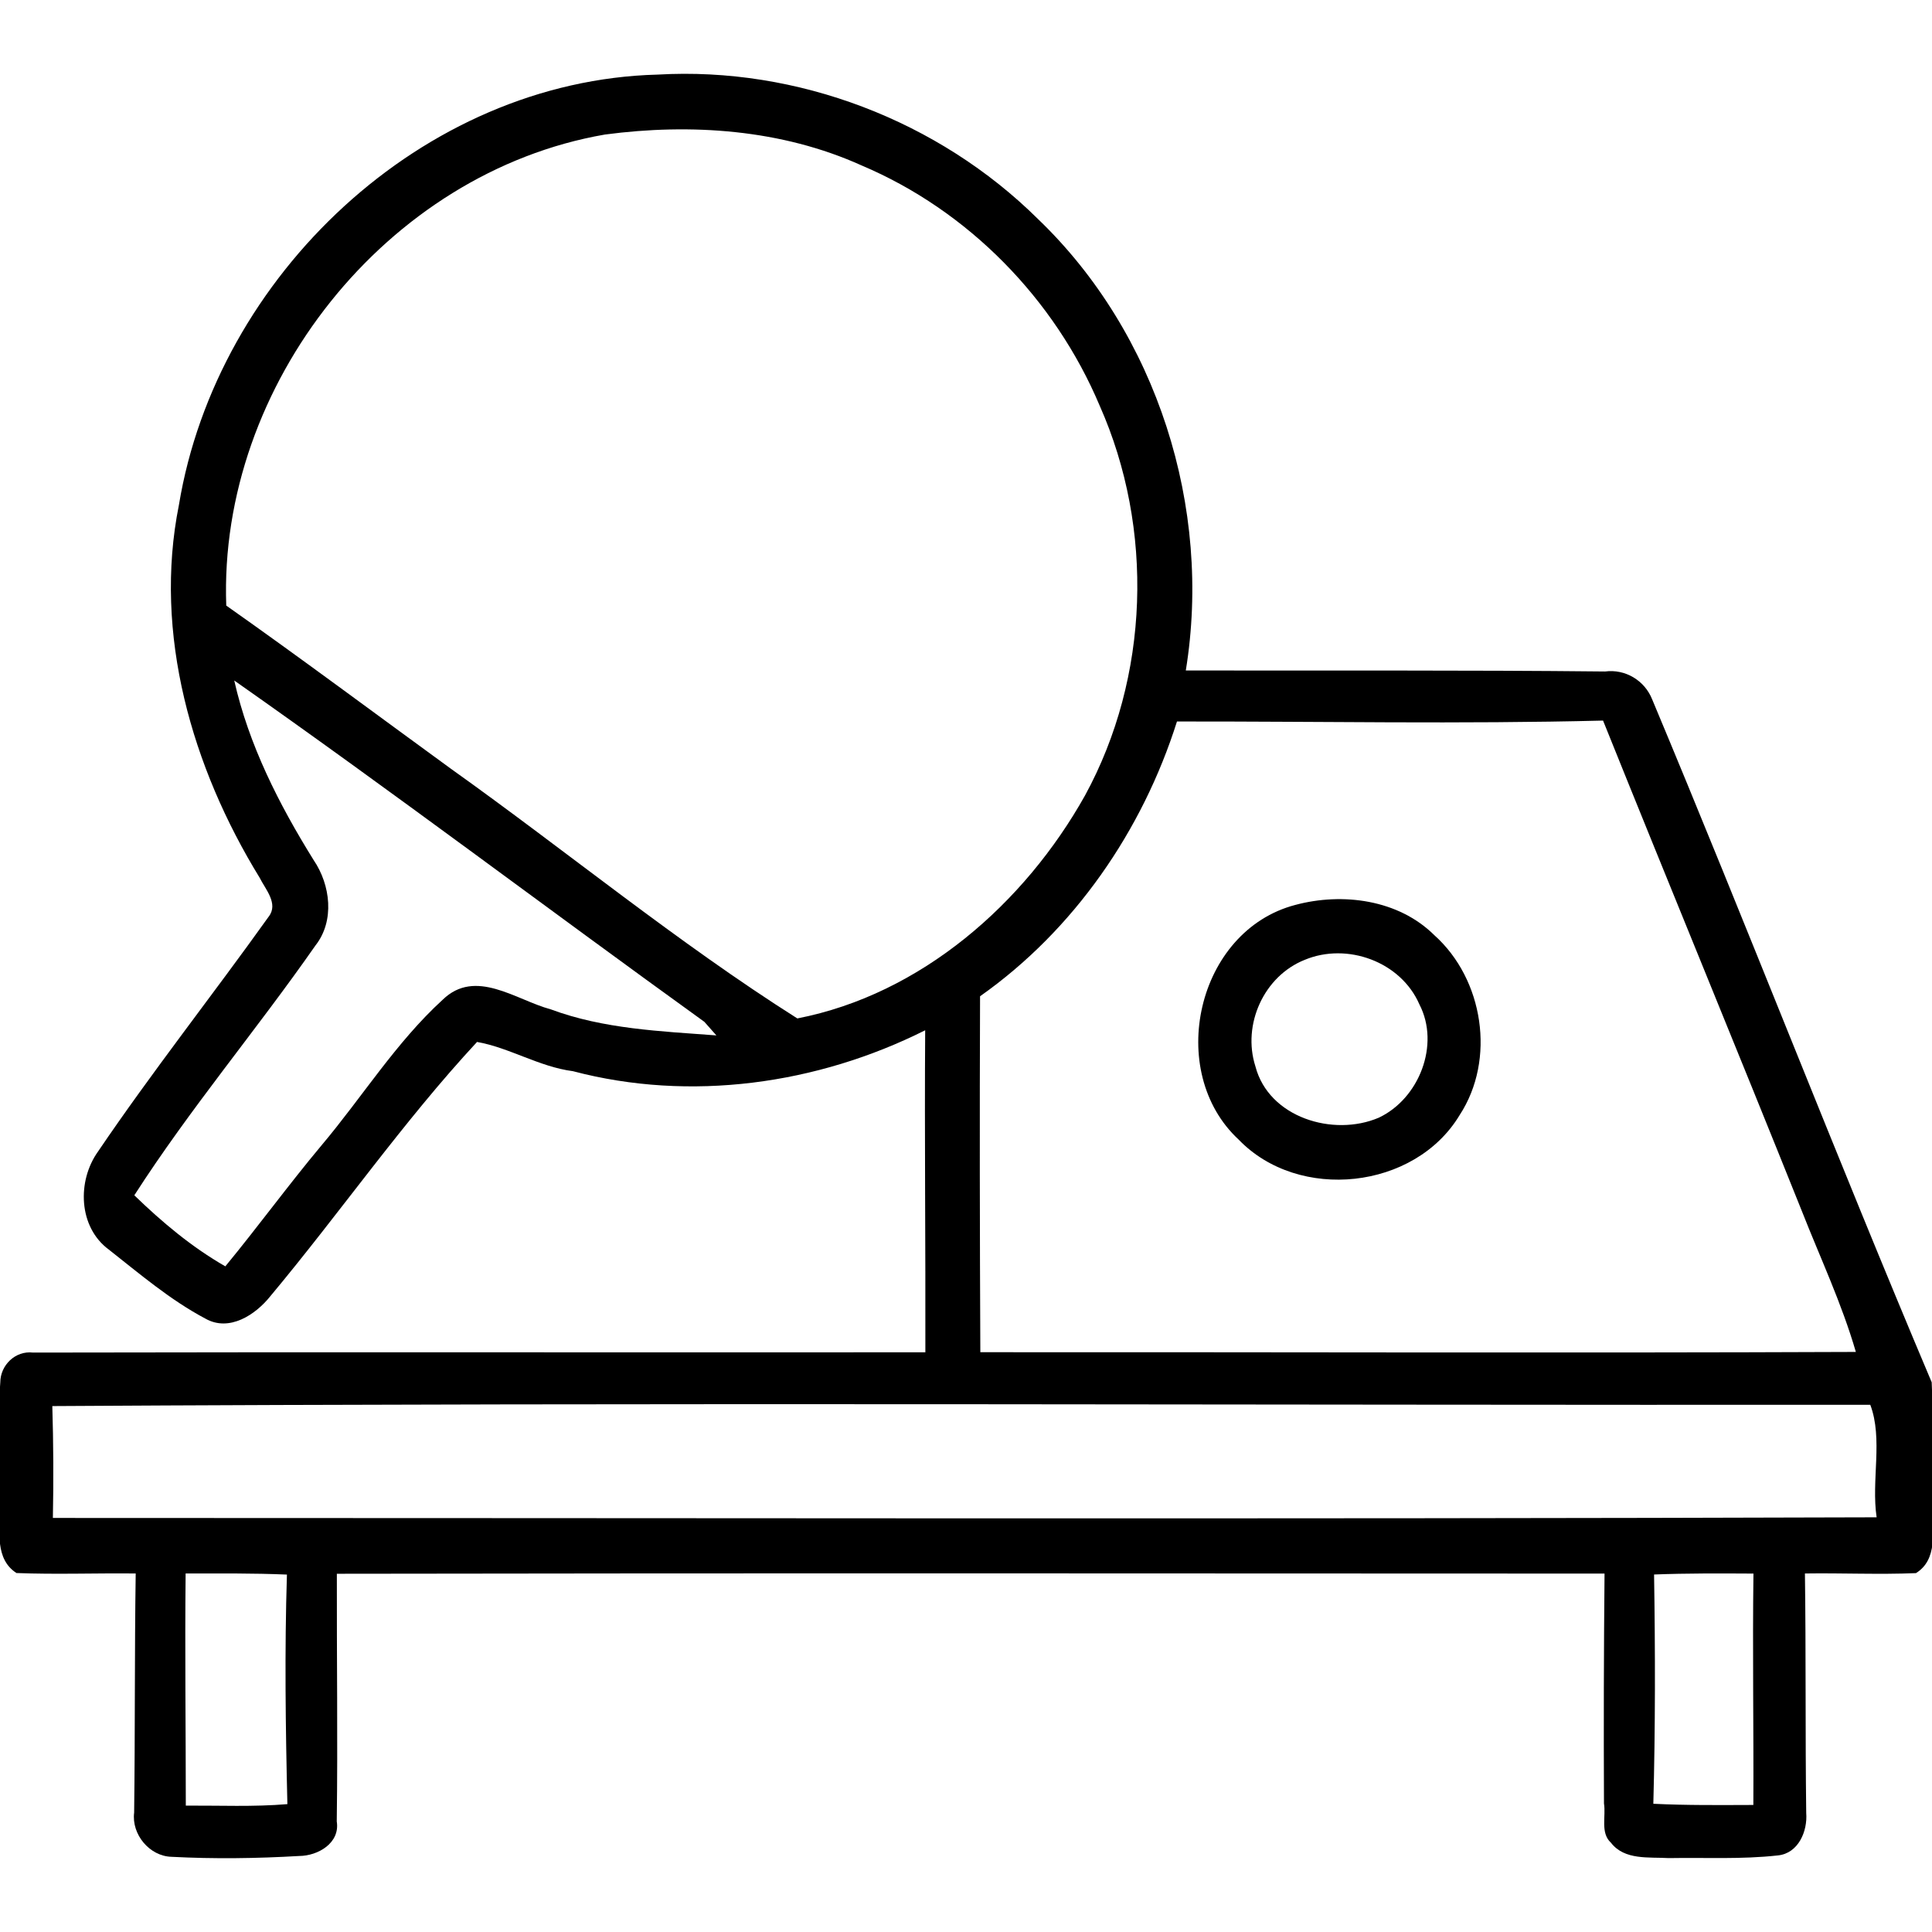 <?xml version="1.0" encoding="UTF-8"?>
<svg id="Icons" xmlns="http://www.w3.org/2000/svg" version="1.1" viewBox="0 0 180.975 180.975">
  <!-- Generator: Adobe Illustrator 29.6.0, SVG Export Plug-In . SVG Version: 2.1.1 Build 207)  -->
  <path d="M181.076,141.39c-.164-3.97.078-7.948-.129-11.909-8.964-21.192-17.283-42.72-26.186-63.972-.706-1.774-2.523-2.859-4.409-2.609-13.089-.138-26.186-.069-39.275-.095,2.48-15.216-2.678-31.577-13.847-42.289-9.3-9.214-22.553-14.286-35.633-13.528-22.027.568-41.308,18.876-44.838,40.317-2.42,12.064,1.231,24.602,7.561,34.909.525,1.068,1.791,2.428.853,3.643-5.27,7.38-10.902,14.501-15.991,22.01-1.972,2.756-1.851,7.078,1.016,9.188,2.902,2.282,5.752,4.719,9.033,6.458,2.239,1.283,4.71-.353,6.105-2.11,6.553-7.845,12.4-16.309,19.349-23.801,3.014.525,5.838,2.334,8.981,2.738,11.005,2.902,22.88,1.24,32.998-3.832-.069,10.058.043,20.107.017,30.165-27.866.026-55.723-.034-83.588.026-1.653-.198-3.066,1.18-3.066,2.807-.301,3.952.009,7.931-.086,11.901.069,2.032-.431,4.633,1.602,5.942,3.72.146,7.449,0,11.169.043-.112,7.466-.052,14.932-.146,22.398-.258,2.024,1.429,4.09,3.513,4.142,3.97.207,7.965.155,11.944-.078,1.765-.009,3.849-1.214,3.522-3.238.103-7.733-.009-15.466.009-23.198,39.585-.069,79.162-.026,118.747-.017-.069,7.173-.086,14.355-.052,21.536.198,1.18-.362,2.756.654,3.677,1.274,1.653,3.548,1.326,5.408,1.438,3.401-.06,6.829.129,10.221-.25,1.929-.189,2.799-2.273,2.661-3.987-.095-7.474-.017-14.949-.121-22.423,3.462-.052,6.932.112,10.402-.034,2.067-1.283,1.516-3.927,1.602-5.967ZM150.162,67.498c6.166,15.328,12.469,30.595,18.617,45.932,1.722,4.383,3.746,8.671,5.063,13.209-27.34.112-54.672.009-82.012.026-.052-11.117-.069-22.225-.026-33.342,8.8-6.2,15.216-15.517,18.445-25.739,13.304-.017,26.608.25,39.913-.086ZM51.582,94.546c-3.281-.887-7.044-3.884-10.118-.896-4.374,3.996-7.535,9.119-11.341,13.631-3.1,3.703-5.942,7.612-9.016,11.341-3.143-1.8-5.933-4.142-8.525-6.656,5.21-8.112,11.453-15.491,16.964-23.396,1.826-2.308,1.412-5.683-.164-8-3.255-5.236-6.079-10.79-7.44-16.826,14.846,10.419,29.321,21.364,44.037,31.973.284.319.844.956,1.128,1.274-5.236-.396-10.549-.594-15.526-2.446ZM74.686,95.398c-11.238-7.113-21.597-15.655-32.438-23.379-7.018-5.106-13.967-10.299-21.054-15.293-.749-20.658,15.018-40.584,35.469-44.123,8.06-1.068,16.551-.491,24.042,2.893,9.997,4.228,18.092,12.512,22.303,22.501,5.115,11.522,4.676,25.429-1.369,36.511-5.666,10.127-15.362,18.634-26.953,20.891ZM17.405,169.135c0-7.251-.095-14.492-.017-21.743,3.16,0,6.321-.034,9.489.103-.224,7.156-.129,14.338.043,21.502-3.169.267-6.346.121-9.515.138ZM164.241,169.075c-3.134.009-6.252.043-9.369-.112.189-7.156.181-14.32.069-21.476,3.091-.121,6.2-.103,9.309-.086-.095,7.225.026,14.441-.009,21.674ZM4.953,142.191c.069-3.496.052-6.992-.052-10.48,56.756-.344,113.529-.078,170.293-.121,1.206,3.195.077,7.078.594,10.54-56.945.181-113.891.06-170.836.06Z"/>
  <path d="M116.036,106.756c5.623,5.838,16.482,4.684,20.684-2.291,3.419-5.218,2.247-12.744-2.368-16.869-3.358-3.332-8.585-4.013-13.003-2.833-9.266,2.411-12.211,15.612-5.313,21.993ZM122.211,89.913c3.978-1.662,9.007.164,10.747,4.168,1.955,3.78-.026,8.835-3.806,10.617-4.254,1.817-10.308-.009-11.556-4.814-1.249-3.909.792-8.447,4.616-9.972Z"/>
</svg>